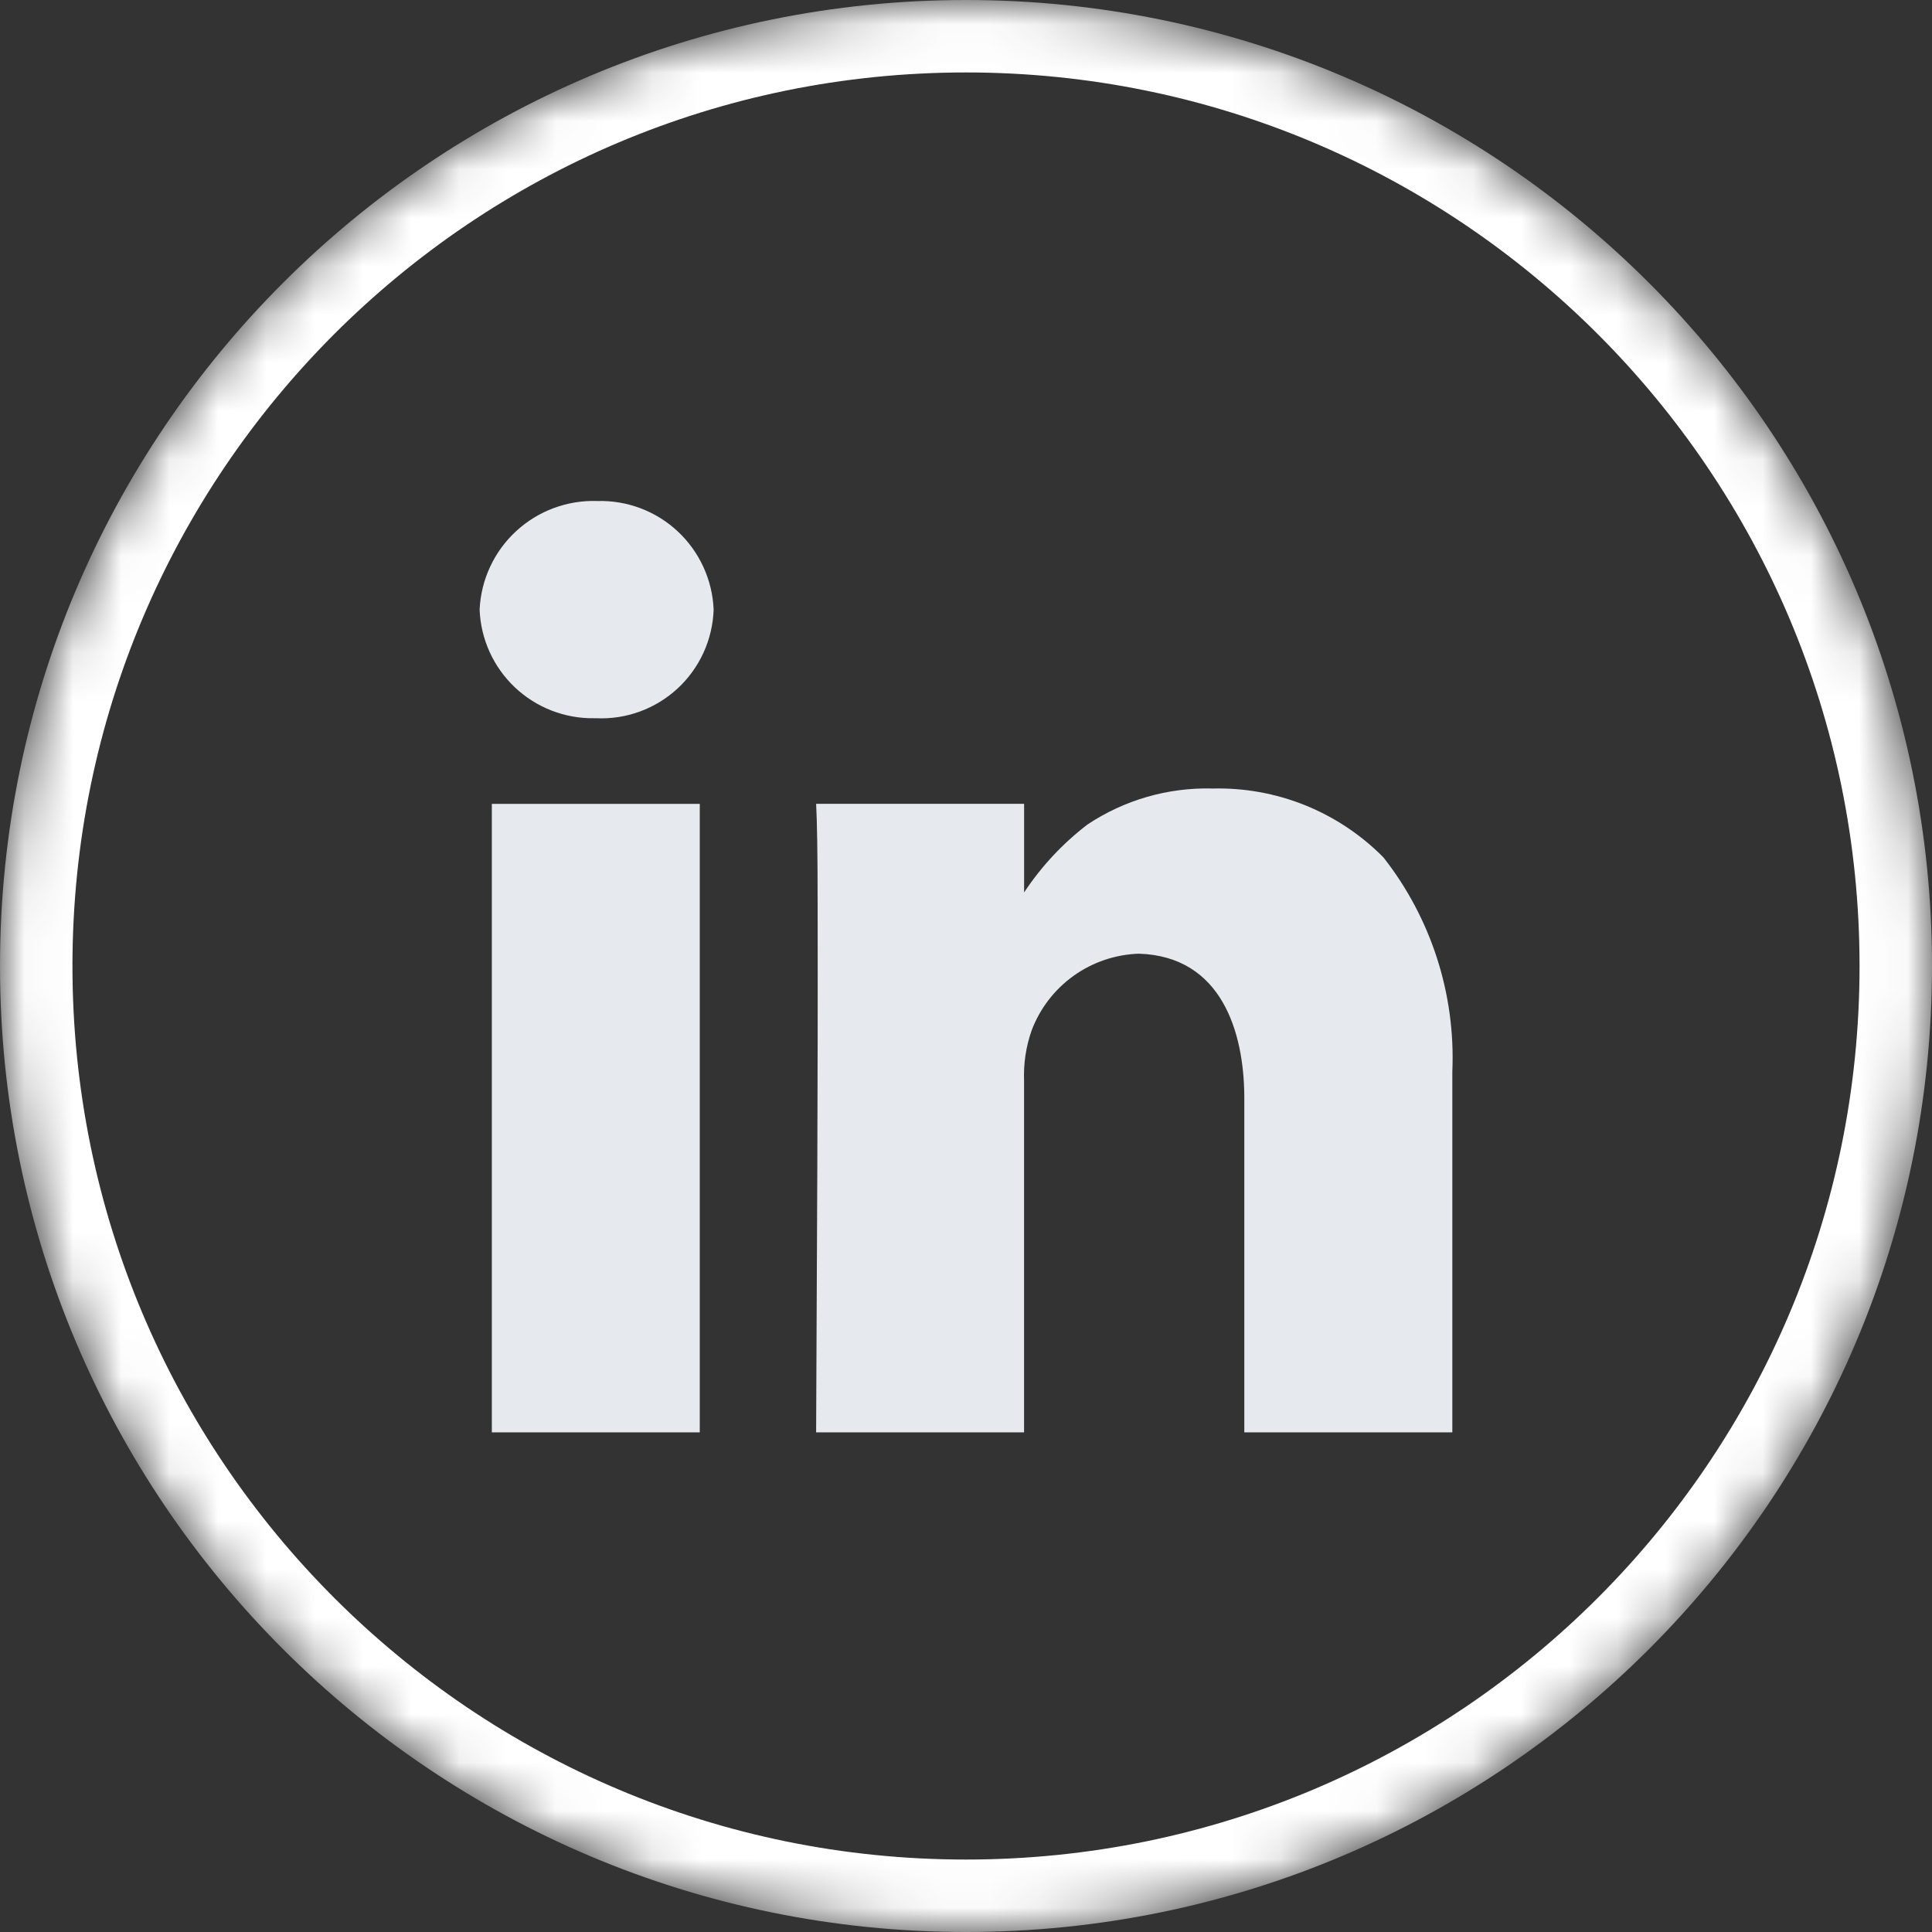 <svg width="40" height="40" viewBox="0 0 40 40" fill="none" xmlns="http://www.w3.org/2000/svg">
<rect x="0" y="0" width="40" height="40" fill="#333333" stroke="none"/>
<g id="Clip path group">
<mask id="mask0_10_30" style="mask-type:luminance" maskUnits="userSpaceOnUse" x="0" y="0" width="40" height="40">
<g id="clip-path">
<path id="Ellipse 17511" d="M20 40C31.046 40 40 31.046 40 20C40 8.954 31.046 0 20 0C8.954 0 0 8.954 0 20C0 31.046 8.954 40 20 40Z" fill="white"/>
</g>
</mask>
<g mask="url(#mask0_10_30)">
<g id="Mask Group 239">
<g id="Ellipse 17516">
<path id="Vector" d="M20 39.25C30.631 39.25 39.25 30.631 39.25 20C39.25 9.369 30.631 0.75 20 0.75C9.369 0.75 0.75 9.369 0.75 20C0.75 30.631 9.369 39.25 20 39.25Z" stroke="white" stroke-width="1.5"/>
</g>
<g id="Group 27927">
<path id="Path 54318" d="M12.369 10.373C12.985 10.356 13.583 10.582 14.033 11.003C14.483 11.424 14.75 12.006 14.775 12.621C14.765 12.93 14.693 13.233 14.565 13.514C14.436 13.794 14.254 14.047 14.027 14.256C13.8 14.465 13.534 14.627 13.244 14.733C12.954 14.838 12.646 14.885 12.338 14.87H12.305C11.694 14.88 11.103 14.65 10.659 14.23C10.215 13.81 9.953 13.232 9.93 12.621C9.958 12.001 10.23 11.417 10.687 10.996C11.144 10.575 11.748 10.351 12.369 10.373ZM25.096 16.326C25.753 16.308 26.407 16.425 27.017 16.67C27.627 16.916 28.181 17.284 28.643 17.752C29.631 19.011 30.137 20.583 30.069 22.183V29.655H25.762V22.691C25.752 21.386 25.305 19.799 23.577 19.745C23.092 19.762 22.624 19.92 22.229 20.202C21.835 20.484 21.533 20.876 21.361 21.328C21.242 21.663 21.189 22.018 21.202 22.372V29.655H16.897C16.913 26.015 16.936 22.373 16.928 18.733C16.928 17.698 16.917 17.002 16.897 16.642H21.203V18.477C21.559 17.938 22.003 17.462 22.517 17.069C23.28 16.562 24.181 16.302 25.097 16.325L25.096 16.326ZM10.183 16.643H14.488V29.655H10.183V16.643Z" fill="#E6E9ED"/>
</g>
</g>
</g>
</g>
</svg>
